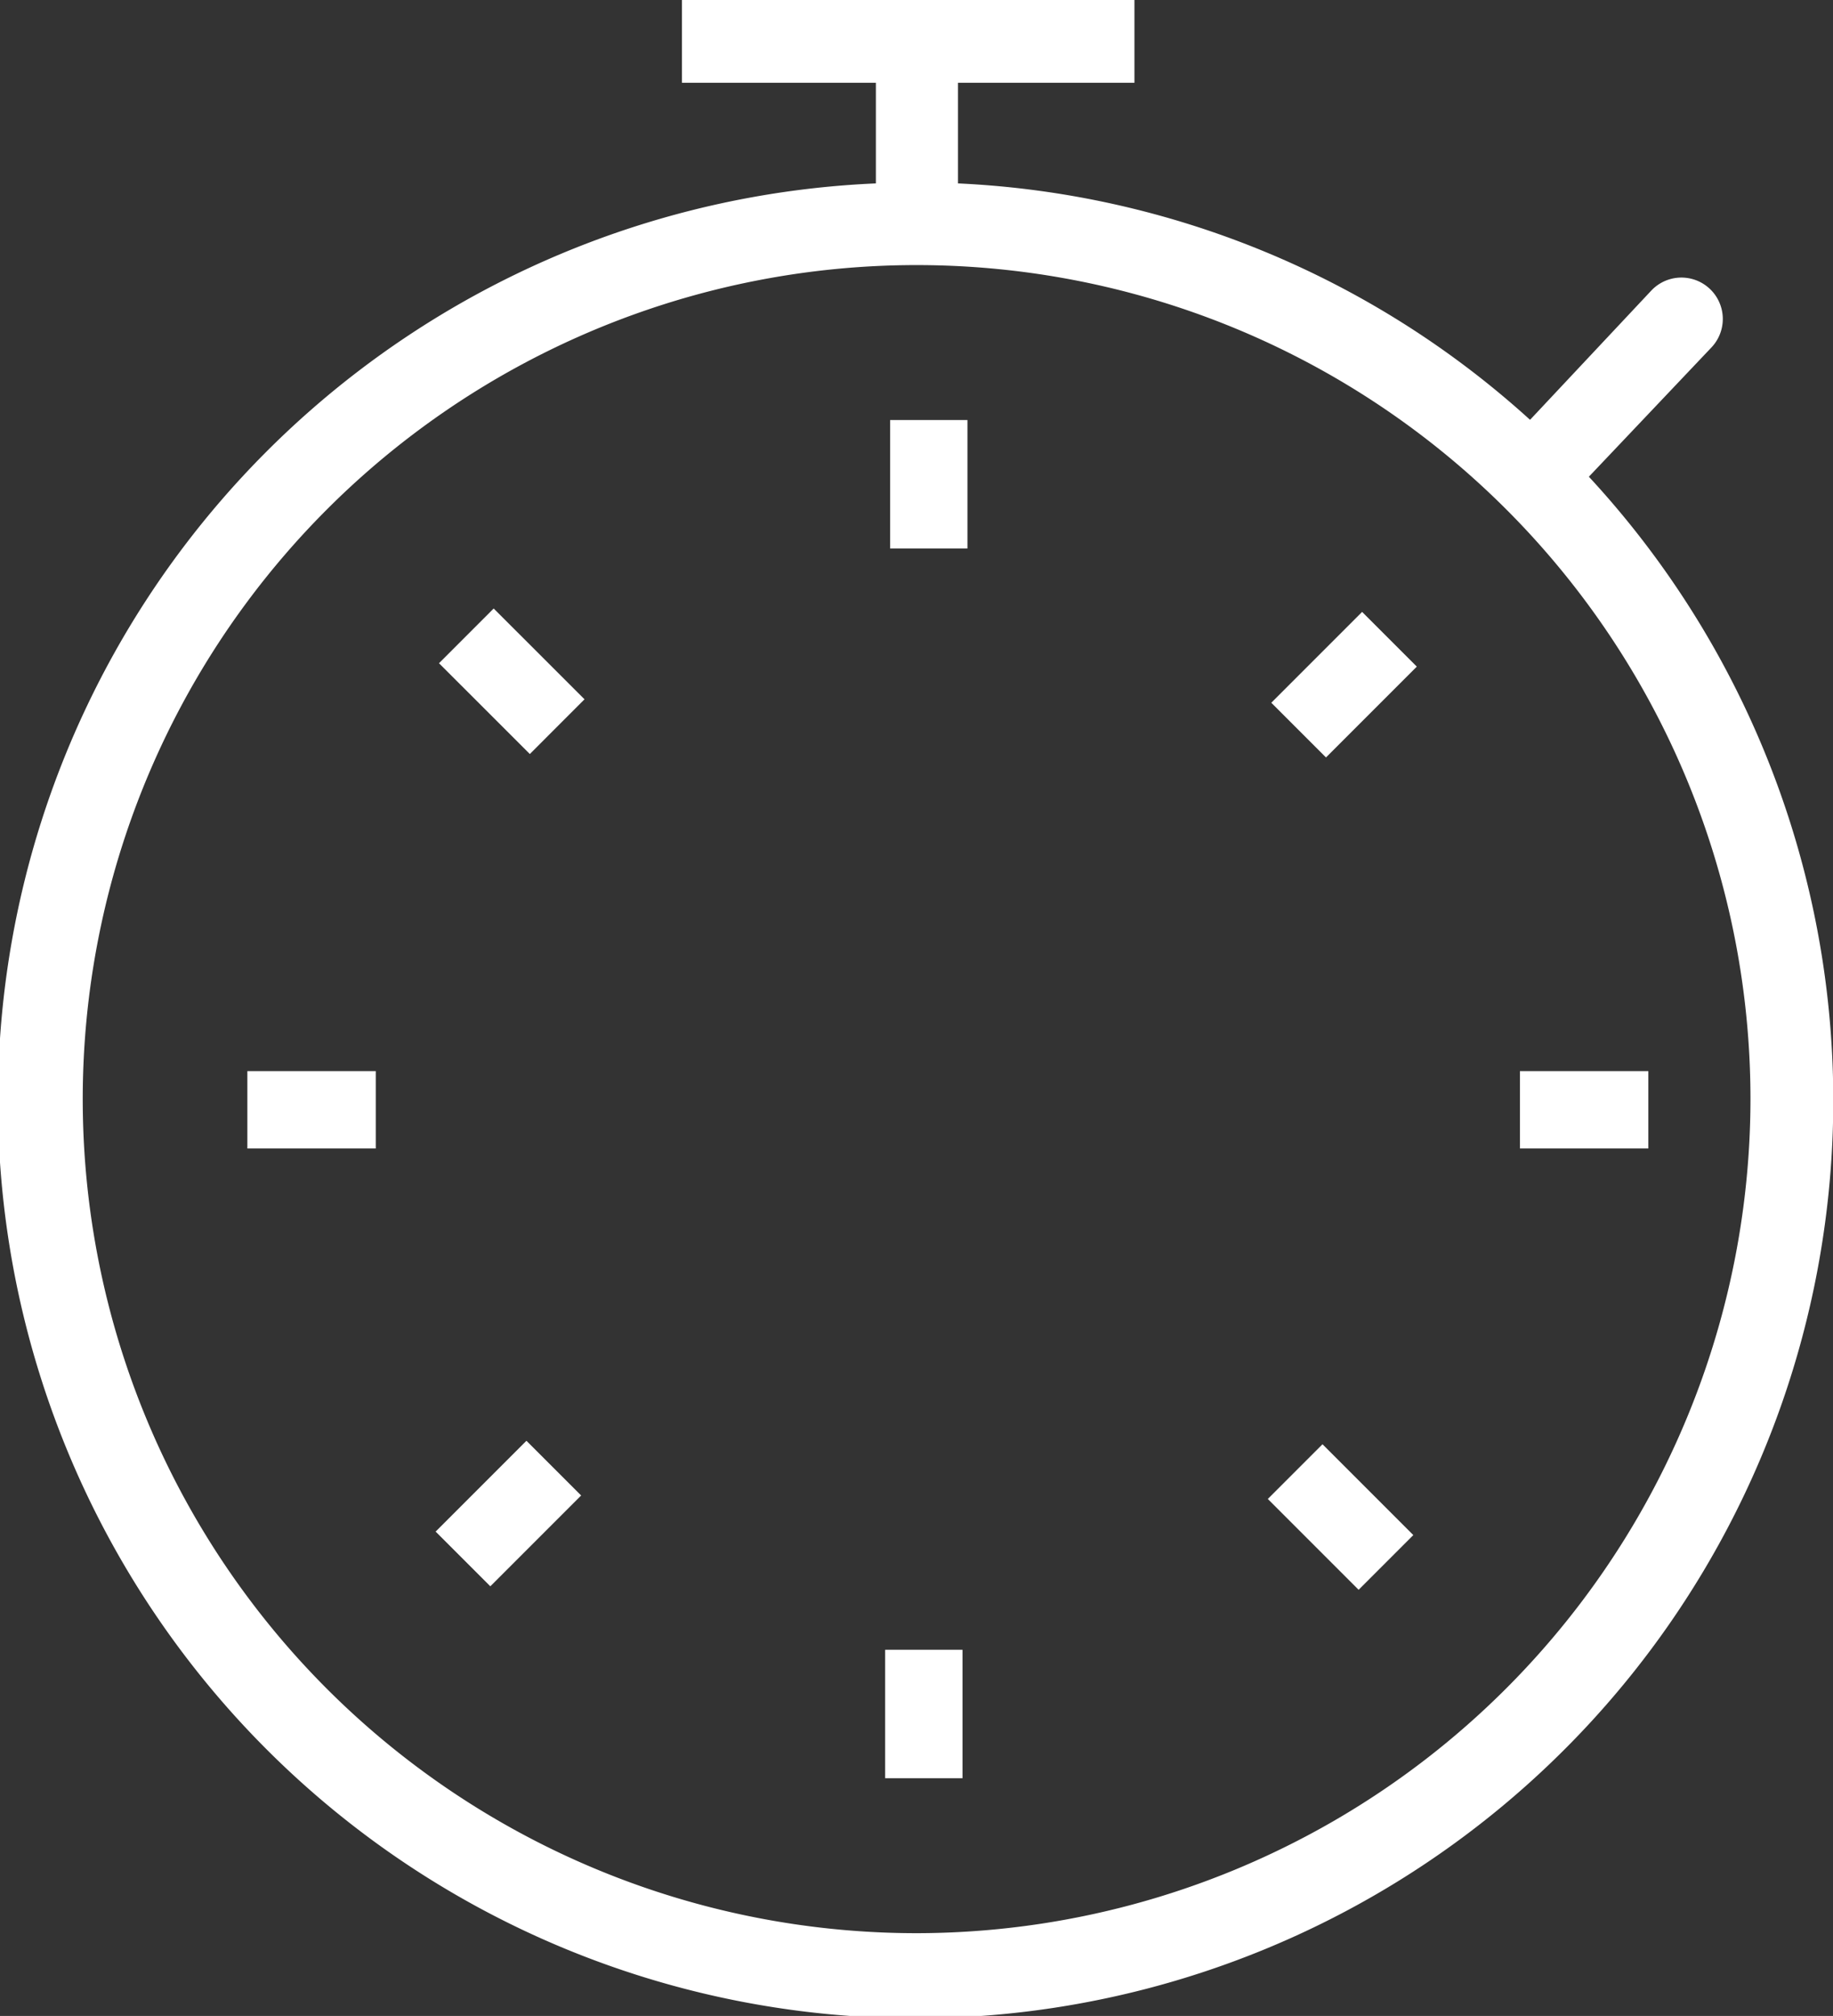 <svg xmlns="http://www.w3.org/2000/svg" viewBox="0 0 85.07 93.54"><rect x="0" y="0" width="85.07" height="93.54" fill="#333333" stroke="none"/><defs><style>.cls-1{fill:#fff;}</style></defs><title>Asset 51</title><g id="Layer_2" data-name="Layer 2"><g id="Layer_1-2" data-name="Layer 1"><rect class="cls-1" x="70.54" y="49.7" width="5.96" height="3.59"/><path class="cls-1" d="M73.74,22.12l5.69-6a1.92,1.92,0,1,0-2.79-2.64l-5.63,6A42.37,42.37,0,0,0,44.46,8.51V3.84h8.19V0h-21V3.84h9V8.51A42.59,42.59,0,1,0,73.74,22.12ZM42.54,89.7A38.7,38.7,0,1,1,81.24,51,38.74,38.74,0,0,1,42.54,89.7Z"/><rect class="cls-1" x="41.31" y="19.49" width="3.59" height="5.96"/><rect class="cls-1" x="41.08" y="76.55" width="3.59" height="5.96"/><rect class="cls-1" x="11.48" y="49.7" width="5.96" height="3.59"/><rect class="cls-1" x="59.4" y="29.98" width="5.96" height="3.59" transform="translate(-4.2 53.41) rotate(-45)"/><rect class="cls-1" x="60.42" y="67.41" width="3.59" height="5.96" transform="translate(-31.55 64.61) rotate(-45)"/><rect class="cls-1" x="20.62" y="68.43" width="5.96" height="3.59" transform="translate(-42.75 37.26) rotate(-45)"/><rect class="cls-1" x="21.96" y="28.63" width="3.59" height="5.96" transform="translate(-15.4 26.07) rotate(-45.02)"/></g></g></svg>